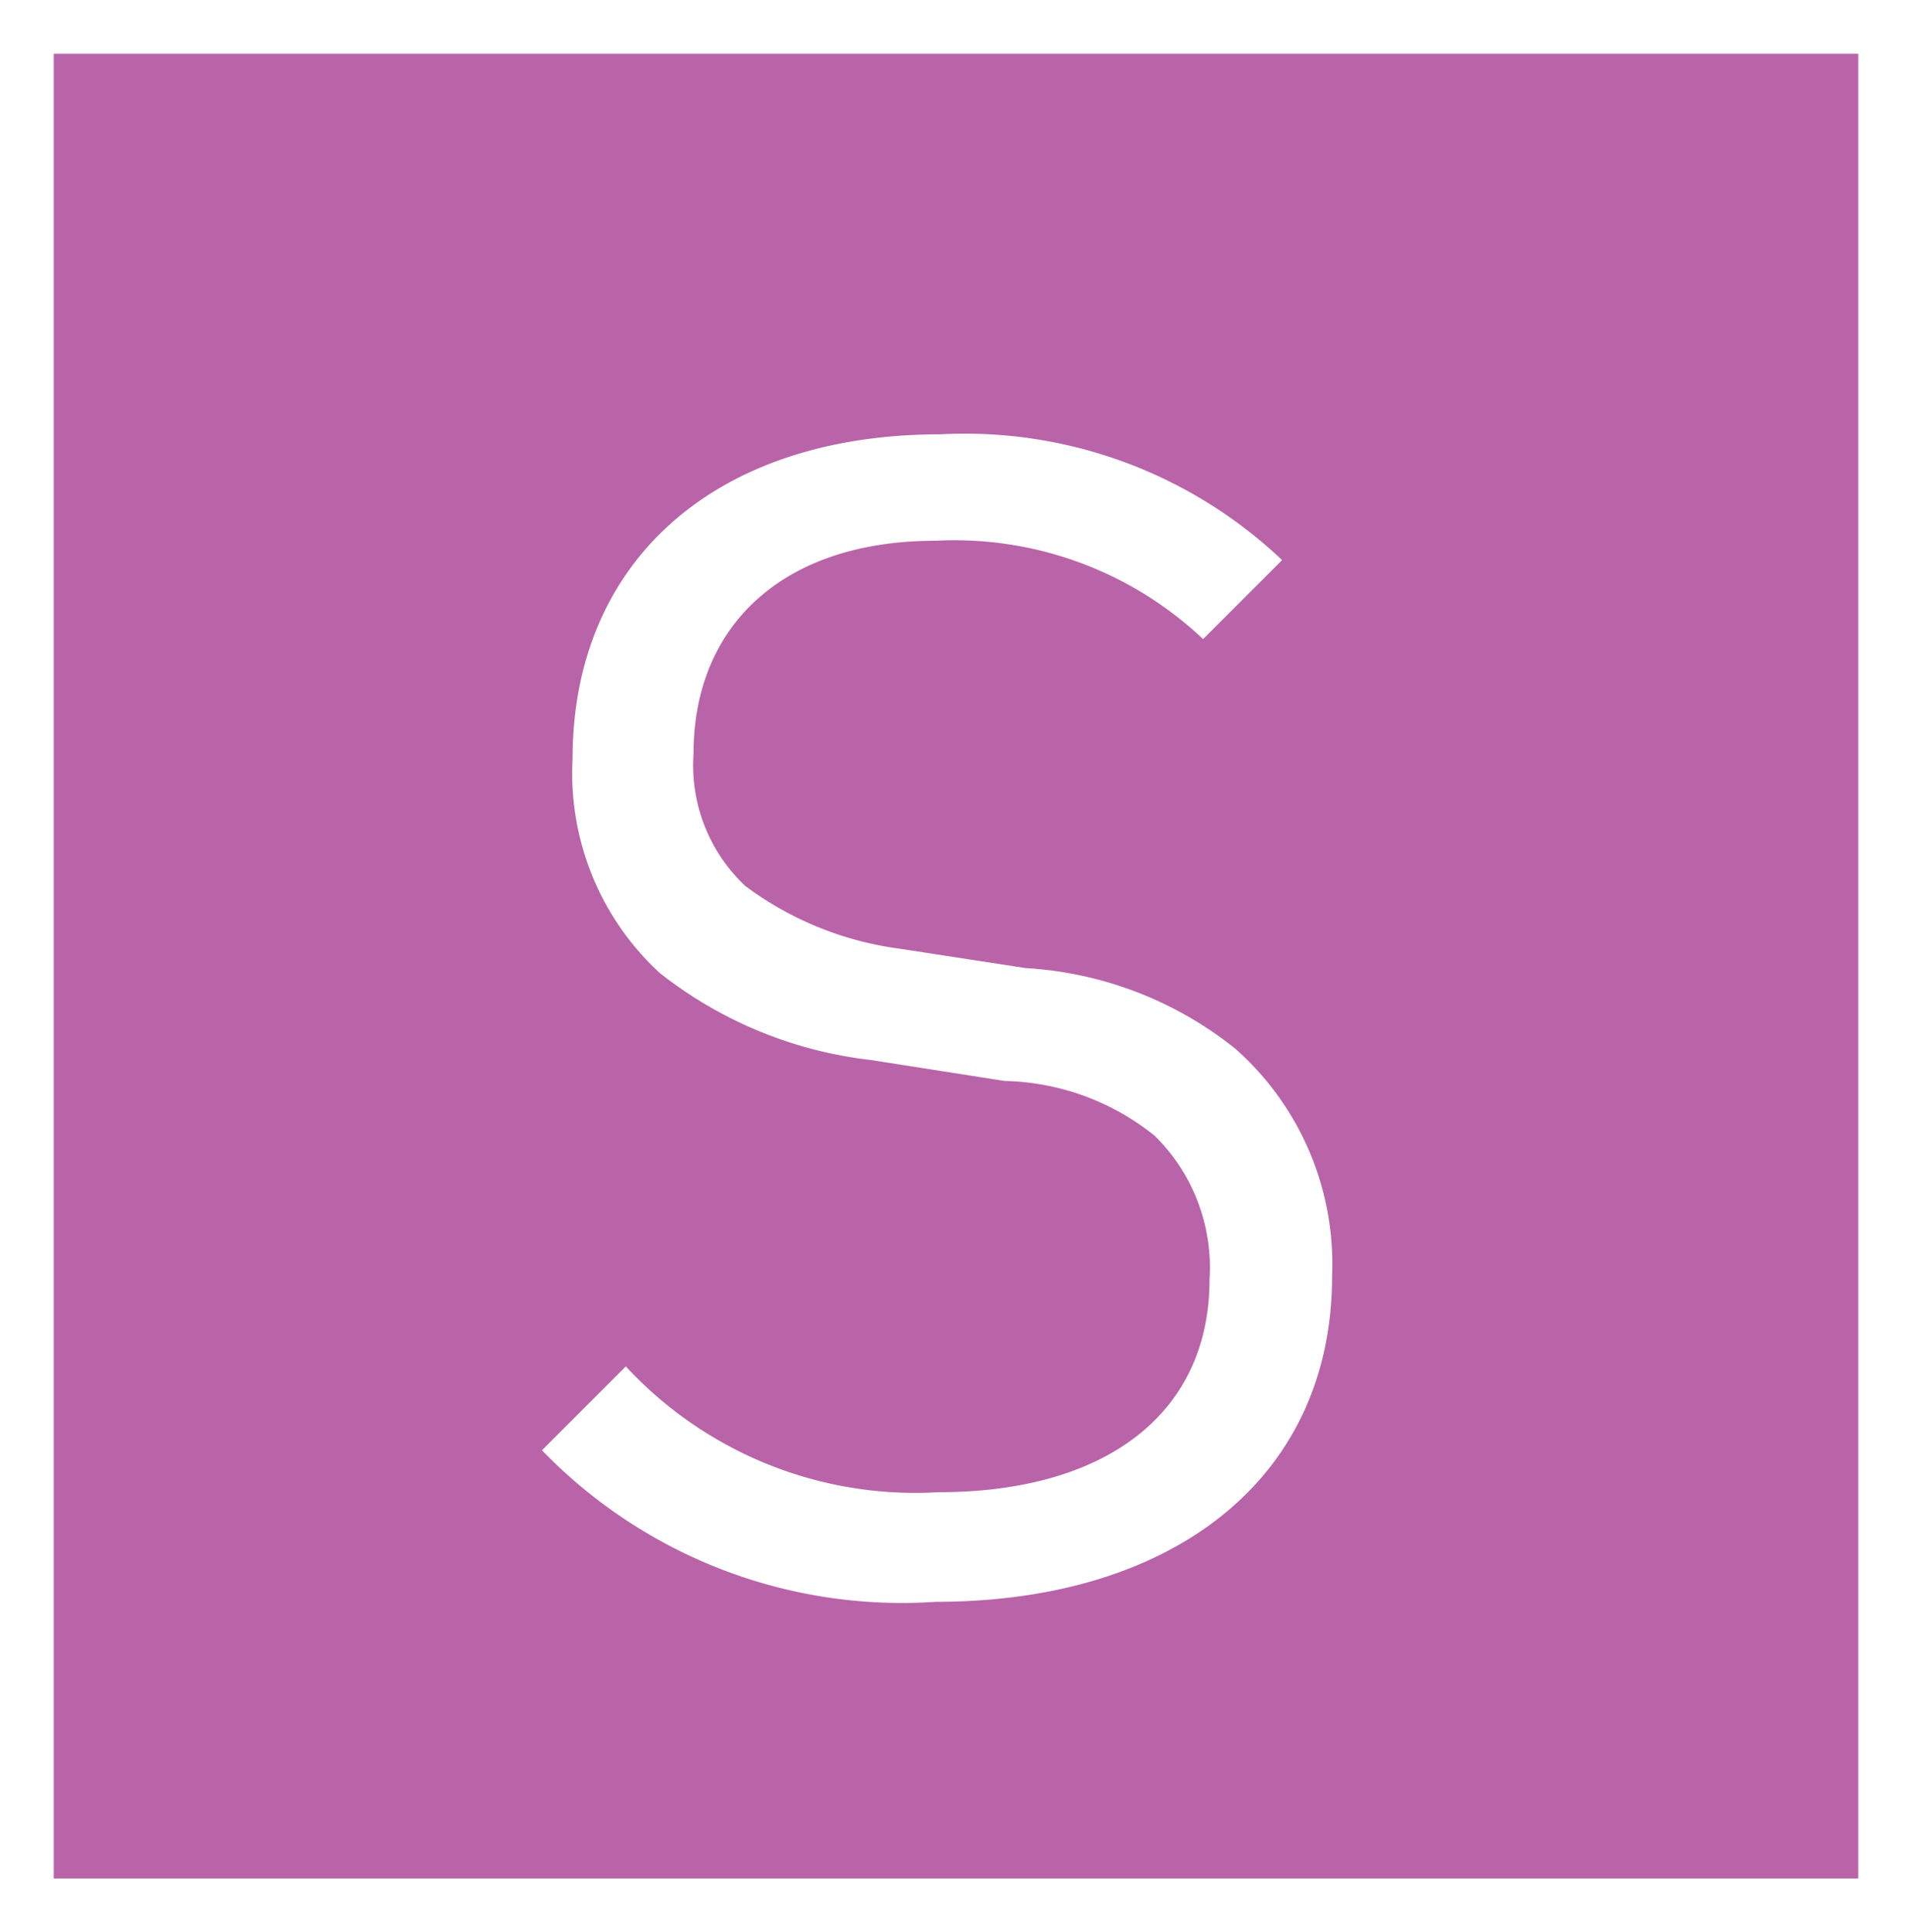 <svg xmlns="http://www.w3.org/2000/svg" width="35.572" height="35.946" viewBox="0 0 35.572 35.946"><rect x="0" y="0" width="35.572" height="35.946" fill="#333333" stroke="none"/><g transform="translate(-12782.146 -917.286)"><rect width="34.572" height="34.946" transform="translate(12782.646 917.786)" fill="#b964a8"/><path d="M-.5-.5H35.072V35.446H-.5ZM34.072.5H.5V34.446H34.072Z" transform="translate(12782.646 917.786)" fill="#fff"/><path d="M15.96-5.88a5.348,5.348,0,0,0-1.8-4.23,6.877,6.877,0,0,0-3.9-1.5l-2.34-.36a6.144,6.144,0,0,1-2.88-1.17,3.084,3.084,0,0,1-.96-2.46c0-2.37,1.65-3.96,4.5-3.96a6.73,6.73,0,0,1,4.98,1.83l1.47-1.47a8.575,8.575,0,0,0-6.36-2.34c-4.23,0-6.84,2.4-6.84,6.03a5.048,5.048,0,0,0,1.62,3.99A7.765,7.765,0,0,0,7.38-9.9l2.49.39a4.6,4.6,0,0,1,2.79,1.02,3.439,3.439,0,0,1,1.02,2.67c0,2.49-1.92,3.96-5.04,3.96A7.338,7.338,0,0,1,2.82-4.2L1.26-2.64A9.312,9.312,0,0,0,8.58.18C13.02.18,15.96-2.13,15.96-5.88Z" transform="translate(12790.969 946.906)" fill="#fff"/></g></svg>